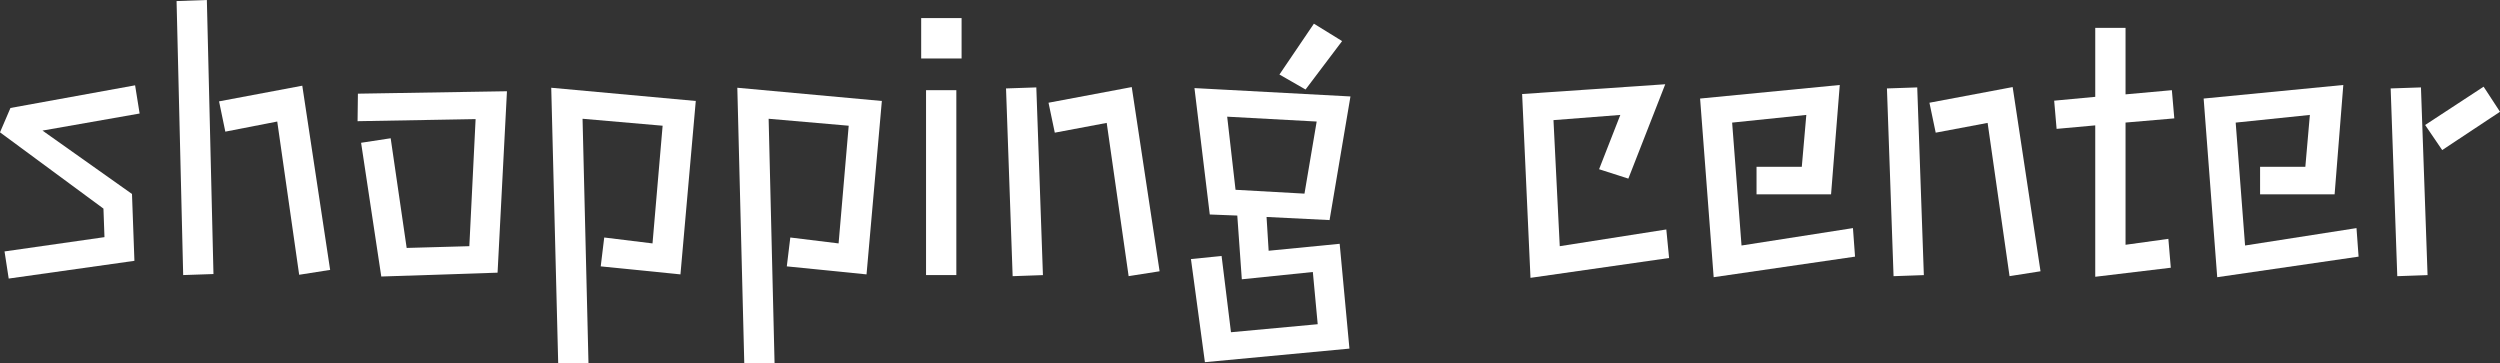 <?xml version="1.0" encoding="UTF-8"?><svg id="_レイヤー_1" xmlns="http://www.w3.org/2000/svg" viewBox="0 0 586.04 85.14"><rect x="0" y="0" width="586.04" height="85.14" fill="#333333" stroke="none"/><defs><style>.cls-1{fill:#fff;}</style></defs><path class="cls-1" d="m1.06,58.94l23.43-3.35-.24-6.69L0,31.02l2.45-5.71,29.22-5.31,1.06,6.61-22.77,4,20.98,14.86.57,15.67-29.47,4.16-.98-6.37Z"/><path class="cls-1" d="m41.39.25l7.1-.25,1.55,64.24-7.1.24L41.39.25Zm23.59,28.24l-12.16,2.37-1.47-7.1,19.51-3.67,6.53,43.18-7.26,1.14-5.14-35.92Z"/><path class="cls-1" d="m84.64,33.47l6.94-1.06,3.75,25.71,14.69-.41,1.47-29.79-27.67.49.08-6.45,34.94-.57-2.2,42.53-27.26.9-4.73-31.34Z"/><path class="cls-1" d="m141.61,55.67l11.35,1.39,2.37-27.59-18.77-1.63,1.39,57.3h-7.1l-1.63-64.57,33.88,3.1-3.59,40.65-18.69-1.88.82-6.77Z"/><path class="cls-1" d="m185.23,55.67l11.35,1.39,2.37-27.59-18.77-1.63,1.39,57.3h-7.1l-1.63-64.57,33.88,3.1-3.59,40.65-18.69-1.88.82-6.77Z"/><path class="cls-1" d="m215.94,4.24h9.47v9.47h-9.47V4.24Zm1.14,16.9h7.1v43.34h-7.1V21.14Z"/><path class="cls-1" d="m235.83,20.73l7.1-.24,1.55,44-7.1.25-1.55-44Zm23.59,8.08l-12.16,2.29-1.47-7.02,19.51-3.67,6.53,43.18-7.26,1.14-5.14-35.92Z"/><path class="cls-1" d="m279.18,60.73l7.18-.73,2.2,17.88,20.33-1.88-1.14-12.24-16.65,1.71-1.06-14.94-6.45-.25-3.59-29.63,36.57,1.96-4.9,28.98-14.77-.73.49,7.92,16.65-1.63,2.29,24.57-33.88,3.18-3.27-24.16Zm8.49-33.38l1.96,17.14,16.16.9,2.86-16.9-20.98-1.14Zm20.33-21.8l6.61,4.08-8.57,11.35-6.12-3.51,8.08-11.92Z"/><path class="cls-1" d="m356.81,22.04l33.55-2.29-8.65,22.12-6.86-2.2,4.98-12.73-15.67,1.22,1.47,29.55,24.98-3.92.65,6.69-32.49,4.65-1.96-43.1Z"/><path class="cls-1" d="m398.54,23.1l32.73-3.18-2.04,25.63h-17.47v-6.45h10.61l1.06-12.16-17.39,1.8,2.2,28.81,26.12-4.08.49,6.69-33.14,4.82-3.18-41.87Z"/><path class="cls-1" d="m442.33,20.73l7.1-.24,1.55,44-7.1.25-1.55-44Zm23.59,8.08l-12.16,2.29-1.47-7.02,19.51-3.67,6.53,43.18-7.26,1.14-5.14-35.92Z"/><path class="cls-1" d="m491.16,29.39l-9.06.82-.57-6.61,9.63-.9V6.53h7.1v15.59l10.86-.98.57,6.61-11.43.98v28.65l10.04-1.39.57,6.77-17.71,2.12V29.39Z"/><path class="cls-1" d="m516.58,23.1l32.73-3.18-2.04,25.63h-17.47v-6.45h10.61l1.06-12.16-17.39,1.8,2.2,28.81,26.12-4.08.49,6.69-33.14,4.82-3.18-41.87Z"/><path class="cls-1" d="m560.41,20.73l7.1-.24,1.55,44-7.1.25-1.55-44Zm8.08,8.57l13.71-8.98,3.84,5.88-13.55,8.98-4-5.88Z"/></svg>